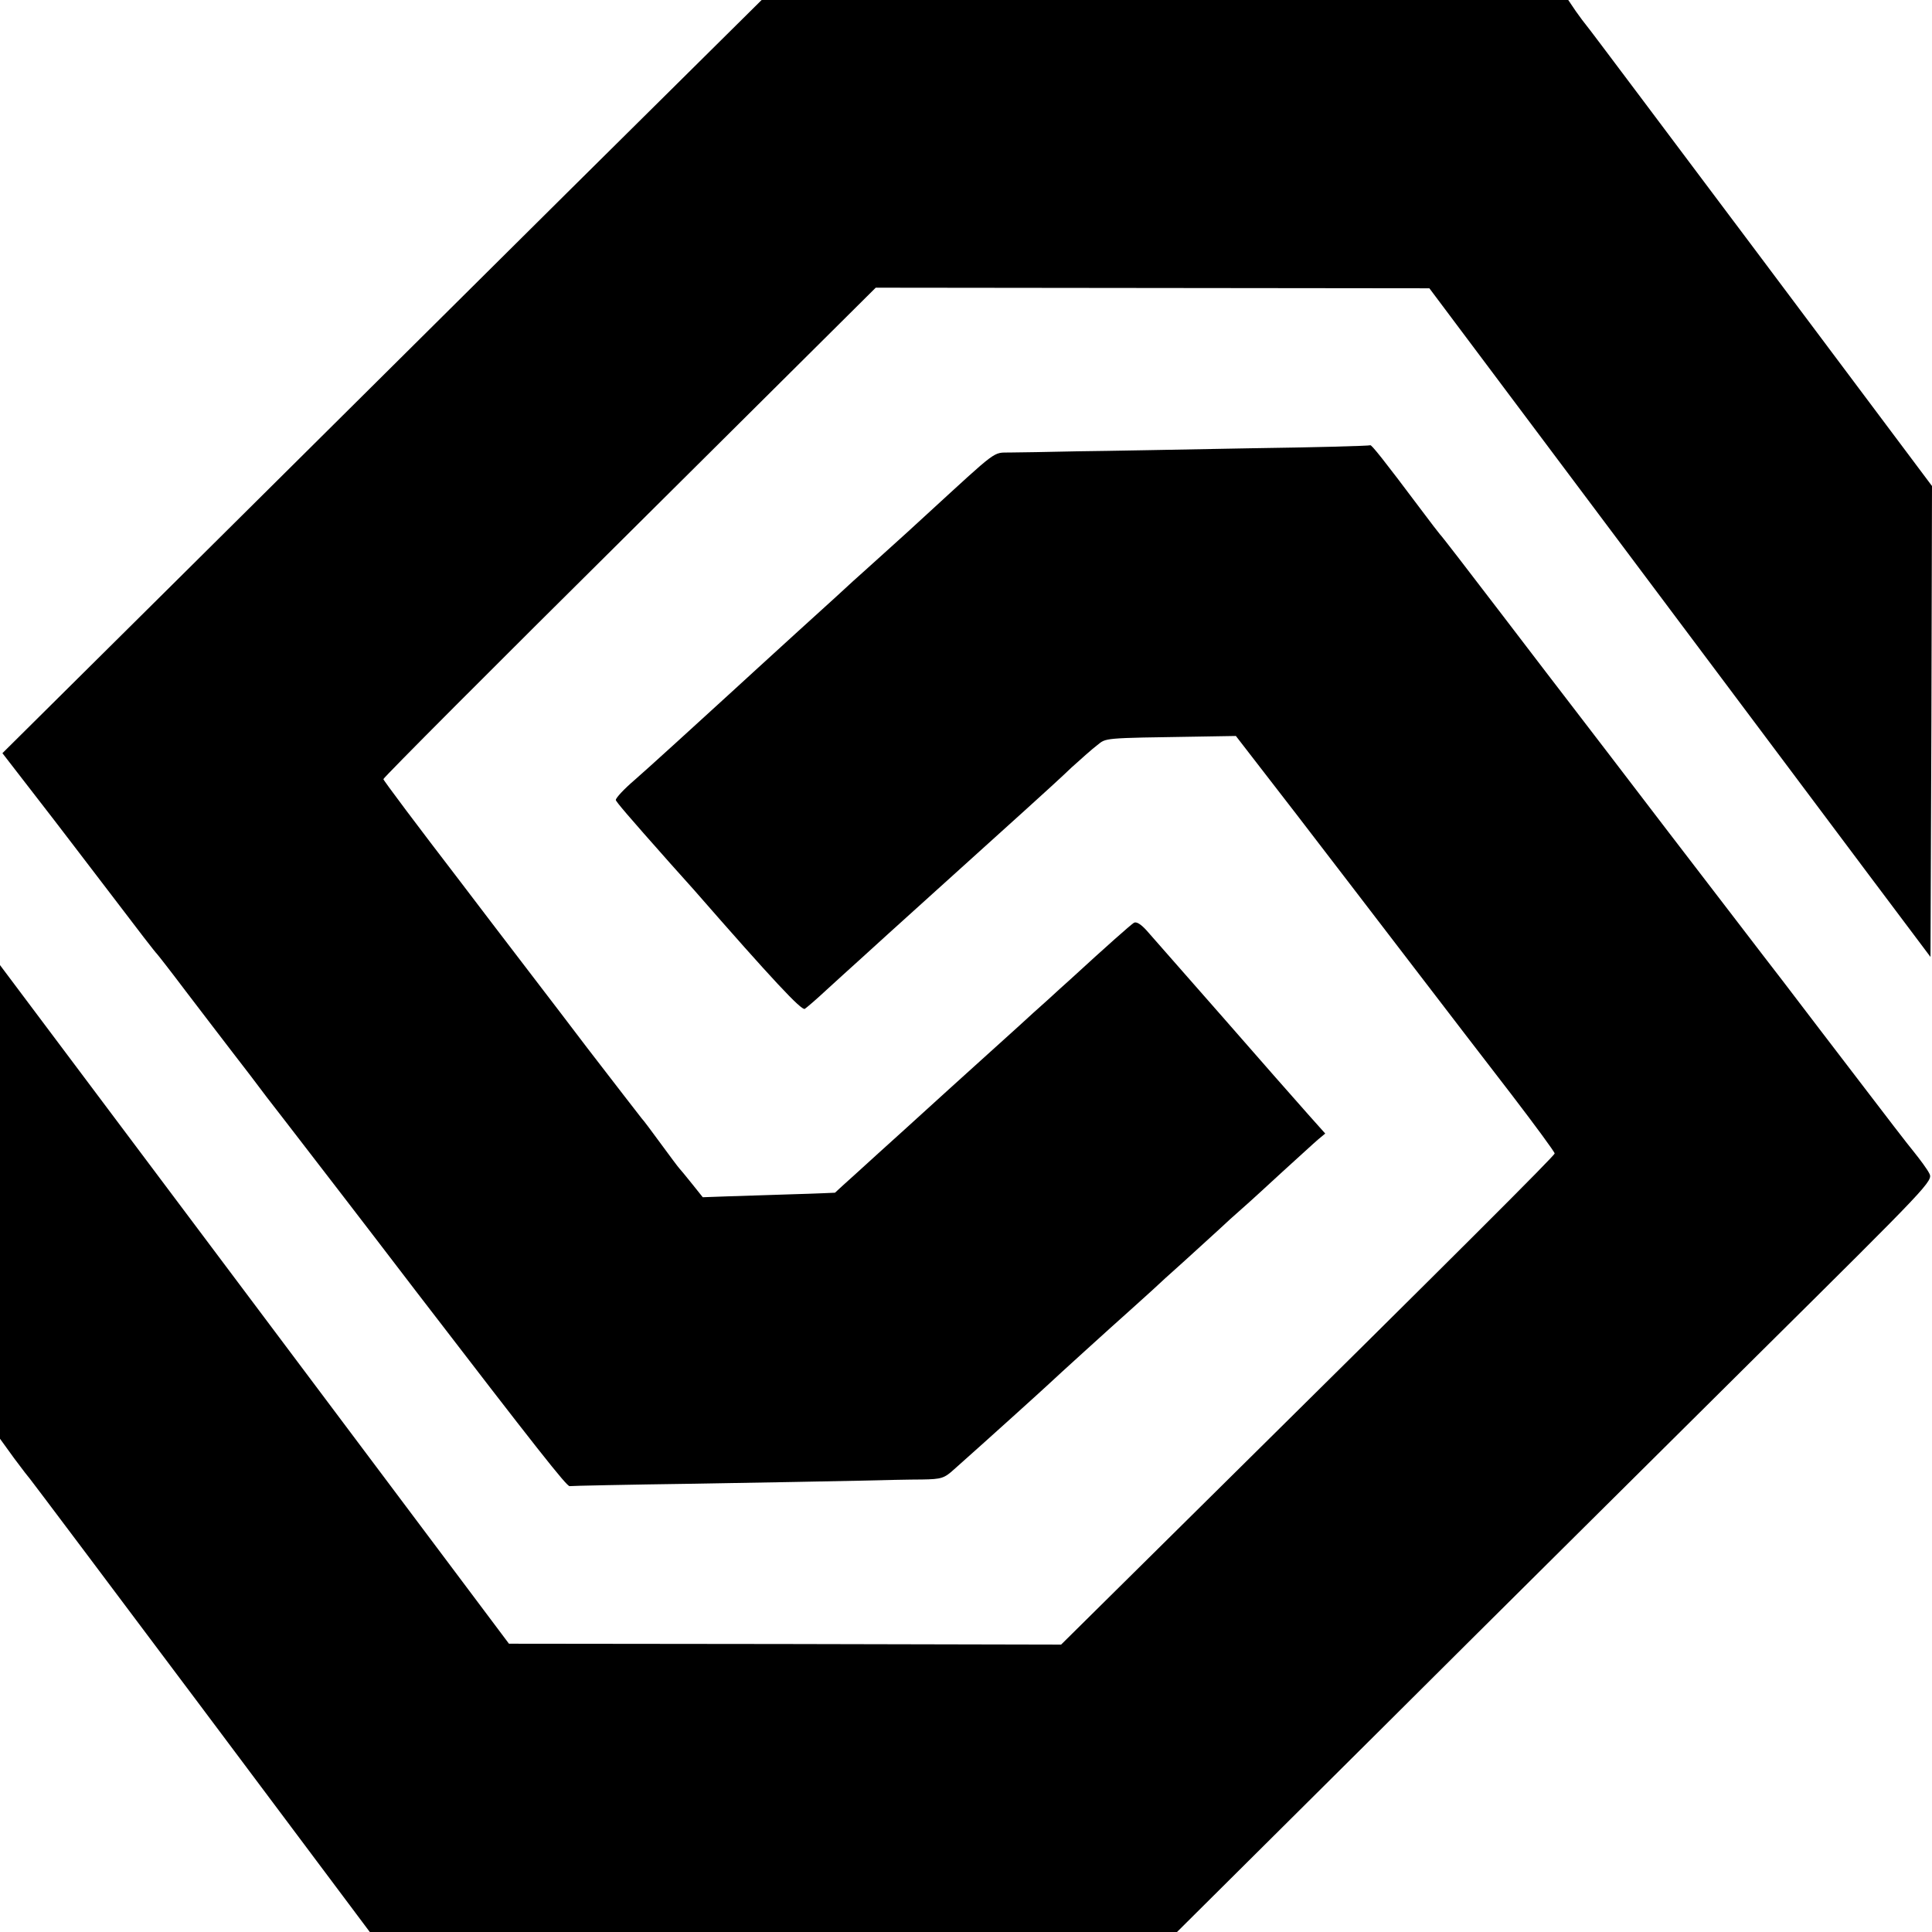 <?xml version="1.0" standalone="no"?>
<!DOCTYPE svg PUBLIC "-//W3C//DTD SVG 20010904//EN"
 "http://www.w3.org/TR/2001/REC-SVG-20010904/DTD/svg10.dtd">
<svg version="1.0" xmlns="http://www.w3.org/2000/svg"
 width="640pt" height="640pt" viewBox="0 0 640 640"
 preserveAspectRatio="xMidYMid meet">
<g transform="translate(0,640) scale(0.1,-0.1)"
fill="#000000" stroke="none">
<path d="M1880 5763 c-353 -351 -919 -912 -1257 -1248 l-615 -610 116 -150
c64 -82 177 -231 253 -330 75 -99 139 -182 143 -185 3 -3 46 -58 95 -123 50
-65 118 -155 153 -200 35 -45 87 -113 116 -152 30 -38 80 -104 112 -145 103
-134 147 -190 384 -500 397 -517 498 -645 507 -643 5 1 191 5 413 8 223 4 468
8 545 10 77 2 172 4 210 4 64 1 73 4 106 34 106 94 295 265 313 282 23 22 207
189 270 245 21 19 54 49 72 65 18 17 67 62 110 100 43 39 93 85 113 103 19 18
53 49 75 68 23 20 83 75 135 123 52 47 104 95 117 106 l24 20 -58 65 c-32 36
-159 180 -281 320 -123 140 -237 270 -253 288 -19 21 -34 30 -42 25 -11 -7
-88 -75 -210 -187 -17 -15 -51 -46 -76 -69 -25 -22 -68 -61 -95 -86 -28 -25
-93 -84 -145 -131 -52 -47 -124 -112 -160 -145 -36 -33 -108 -98 -160 -145
-51 -47 -105 -95 -118 -107 -14 -13 -25 -23 -26 -24 -1 0 -62 -3 -136 -5 -74
-2 -172 -6 -218 -7 l-84 -3 -36 45 c-20 25 -39 48 -42 51 -3 3 -30 39 -60 80
-30 41 -59 80 -65 86 -5 6 -86 111 -180 233 -93 123 -284 371 -422 553 -139
181 -253 333 -253 337 0 5 367 373 816 818 l815 810 917 -1 917 -1 622 -830
c342 -456 715 -955 830 -1108 l208 -277 3 780 2 780 -567 757 c-313 417 -572
763 -578 769 -5 6 -21 27 -35 47 l-25 37 -1336 0 -1336 0 -643 -637z"/>
<path d="M4539 4925 c-2 -2 -182 -7 -399 -10 -217 -4 -474 -9 -570 -10 -96 -2
-197 -4 -225 -4 -57 -1 -36 14 -275 -205 -30 -28 -95 -87 -144 -131 -49 -44
-94 -85 -100 -90 -6 -6 -87 -80 -181 -165 -93 -85 -192 -175 -220 -201 -86
-79 -297 -271 -323 -293 -34 -29 -62 -59 -62 -66 0 -5 39 -51 182 -212 33 -37
68 -76 77 -86 262 -300 356 -400 367 -394 6 4 39 32 71 62 33 30 82 75 109 99
27 25 72 65 99 90 28 25 93 84 145 131 52 47 122 110 155 140 33 30 103 93
155 140 52 47 119 108 149 137 31 28 69 62 85 74 32 25 12 24 341 29 l119 2
201 -260 c110 -143 283 -369 385 -502 102 -133 249 -325 328 -427 78 -102 142
-189 142 -194 0 -7 -314 -321 -1170 -1167 l-465 -460 -914 2 -915 1 -843 1124
-843 1124 0 -785 0 -784 47 -65 c26 -35 50 -66 53 -69 3 -3 257 -341 565 -752
l560 -748 1337 0 1337 0 671 667 c369 368 933 927 1253 1245 573 568 581 576
568 601 -7 14 -30 45 -50 70 -20 24 -99 127 -176 228 -77 101 -194 253 -259
339 -66 85 -236 308 -380 495 -143 187 -282 369 -310 405 -28 36 -138 180
-245 320 -107 140 -197 257 -201 260 -3 3 -32 41 -65 85 -120 160 -163 214
-166 210z"/>
</g>
</svg>
